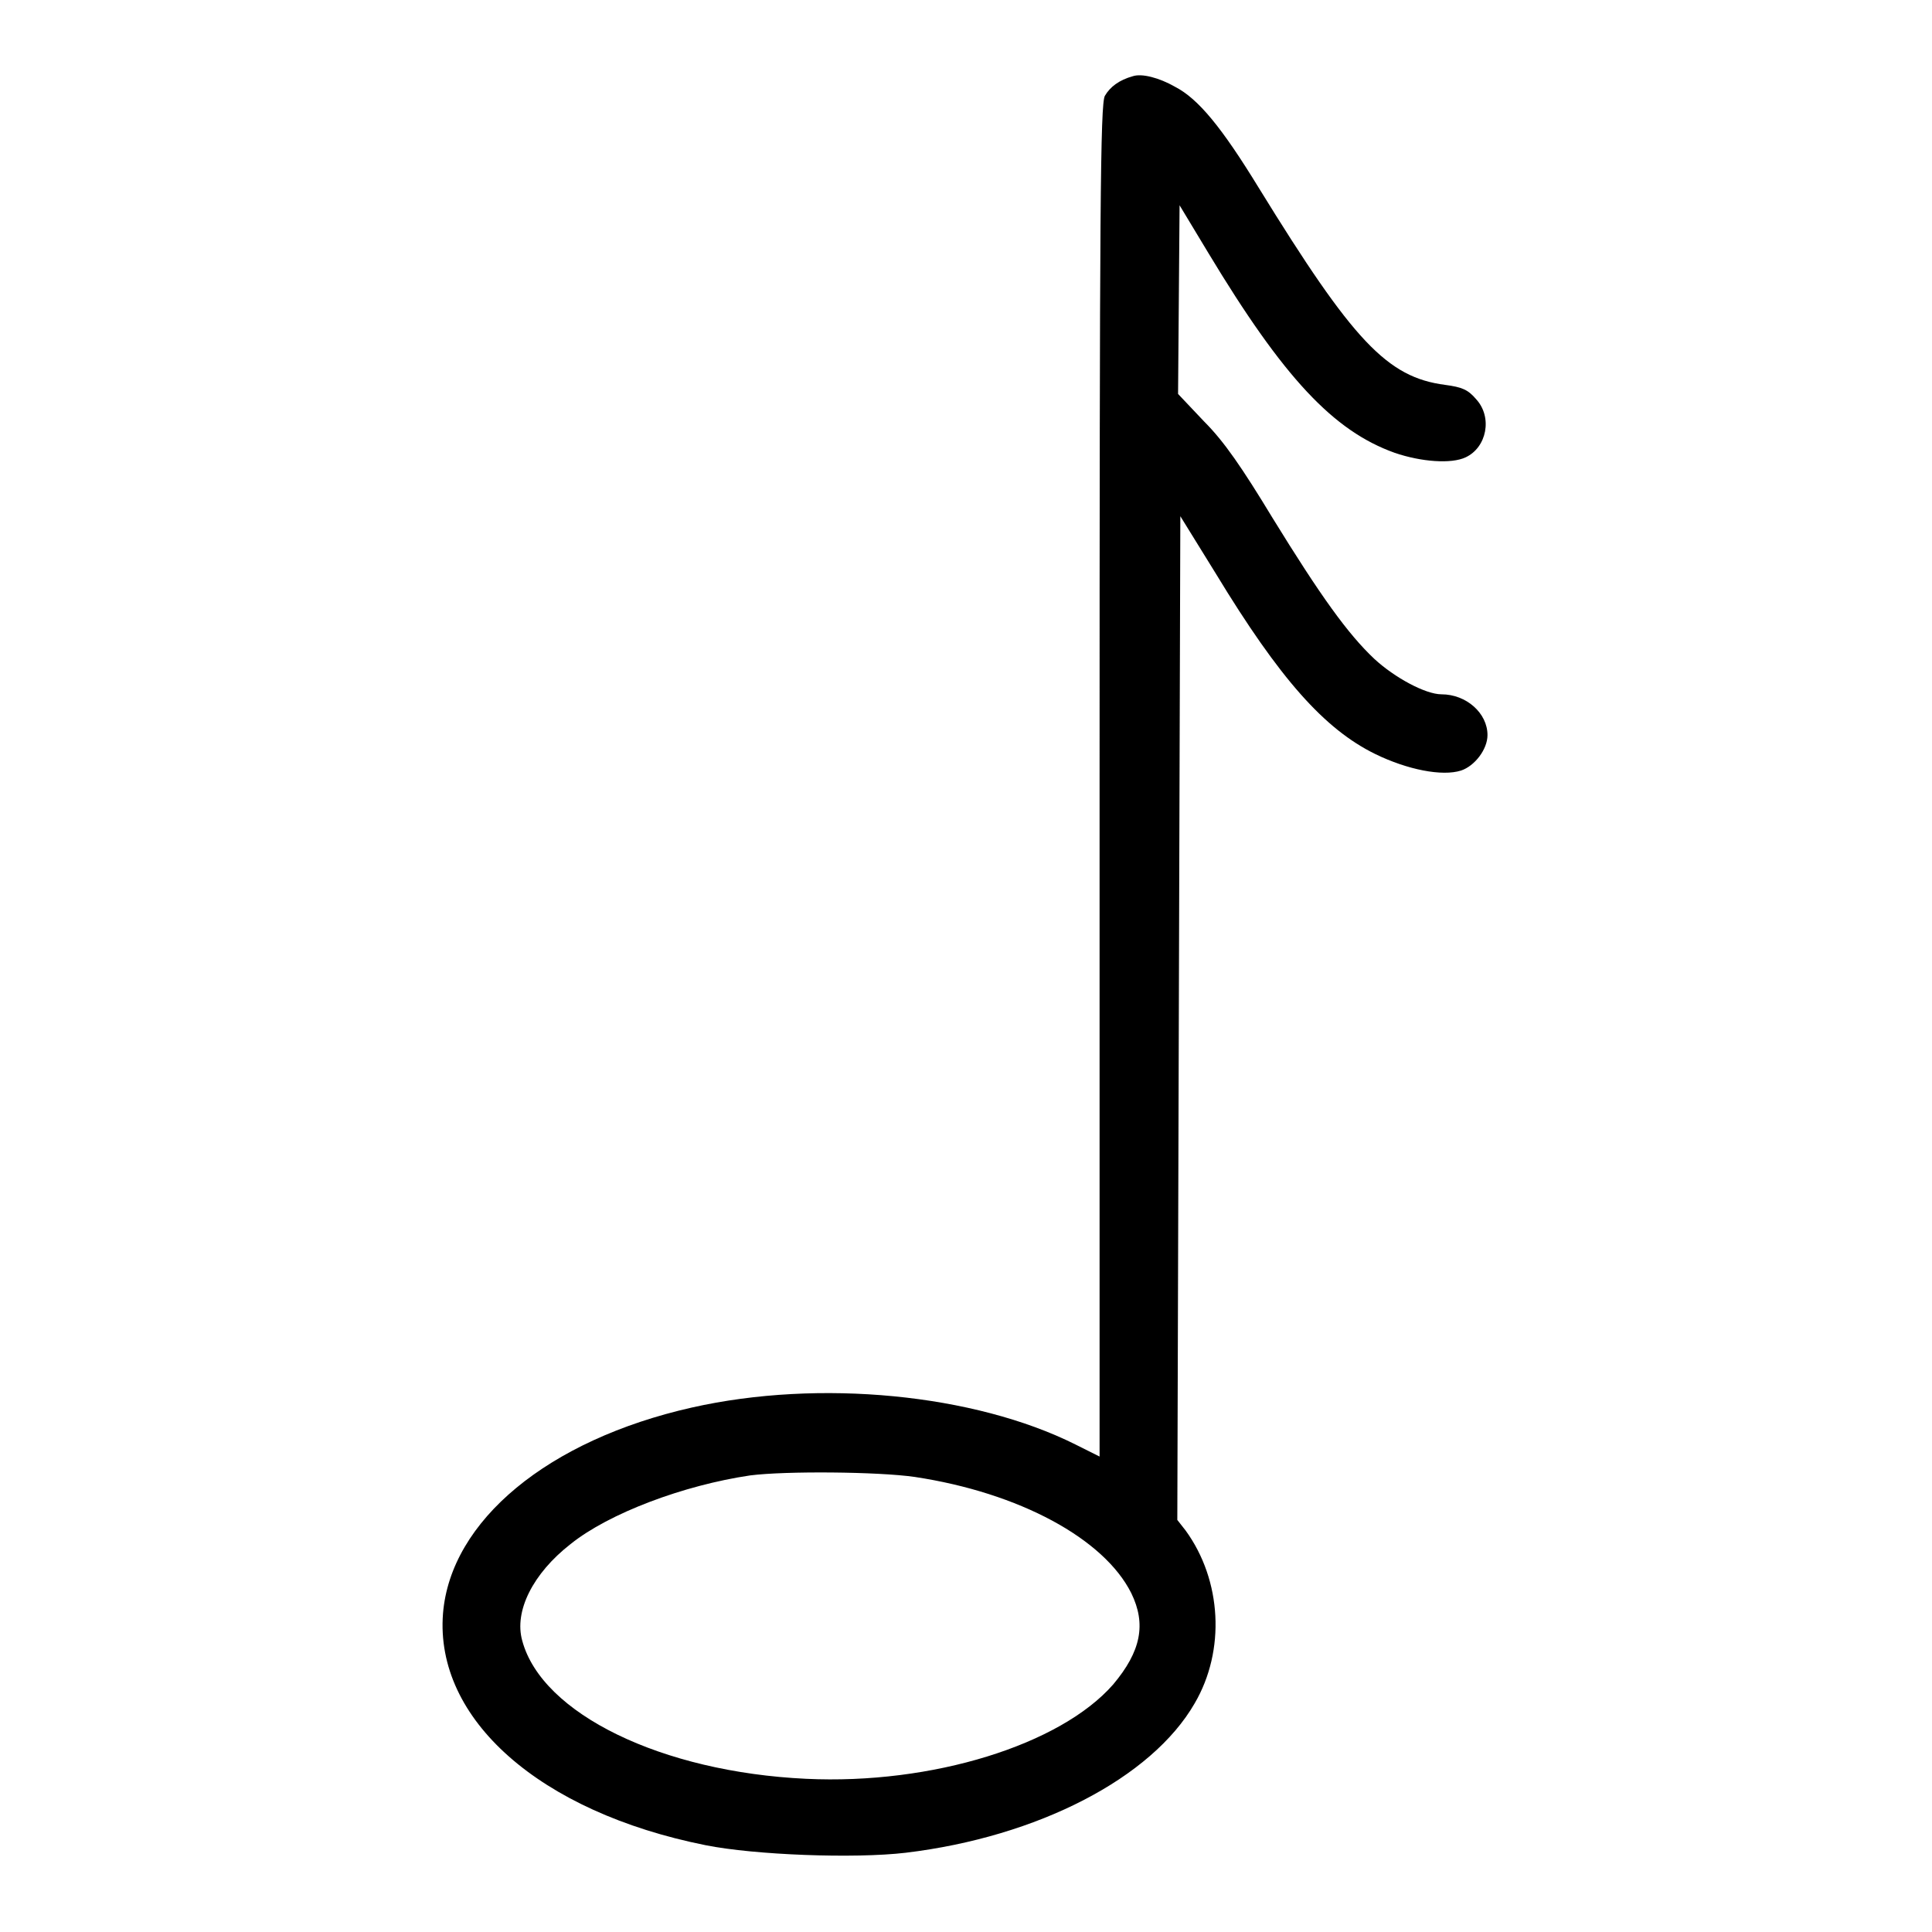 <?xml version="1.0" encoding="utf-8"?>
<!-- Svg Vector Icons : http://www.onlinewebfonts.com/icon -->
<!DOCTYPE svg PUBLIC "-//W3C//DTD SVG 1.1//EN" "http://www.w3.org/Graphics/SVG/1.1/DTD/svg11.dtd">
<svg version="1.1" xmlns="http://www.w3.org/2000/svg" xmlns:xlink="http://www.w3.org/1999/xlink" x="0px" y="0px" viewBox="0 0 256 256" enable-background="new 0 0 256 256" xml:space="preserve">
<g><g><g><path fill="#000000" d="M150.1,10.1c-1.8,0.5-3,1.4-3.7,2.6c-0.6,1.1-0.7,14.6-0.7,90.8v89.5l-3.2-1.6c-13.4-6.7-33.9-8.7-50.8-4.9c-19.1,4.3-32,15-33,27.3c-1.1,14,12.8,26.3,34.8,30.7c6.5,1.3,19.7,1.8,26.5,1c17.5-2.1,32.6-9.9,38.3-19.8c4.1-7,3.6-16.3-1.2-22.9l-1.1-1.4l0.2-66.5l0.2-66.5l4.7,7.6c8.5,14,14.4,20.6,21.1,23.9c4.3,2.1,8.9,3,11.4,2.2c1.8-0.6,3.5-2.8,3.5-4.7c0-2.9-2.8-5.4-6.1-5.4c-2.1,0-6.2-2.2-8.9-4.7c-3.5-3.3-7.1-8.3-13.5-18.7c-4-6.6-6.4-10.1-9-12.7l-3.5-3.7l0.1-12.5l0.1-12.5l3.8,6.3c10,16.6,16.6,23.6,24.7,26.5c3.5,1.2,7.5,1.5,9.4,0.6c2.8-1.3,3.6-5.3,1.4-7.7c-1.1-1.3-1.9-1.6-4.1-1.9c-7.7-1-12.2-5.8-24.7-26.1c-4.9-8-8-11.8-11.1-13.4C153.6,10.3,151.3,9.7,150.1,10.1z M121.2,195.7c13.9,2.1,25.1,8.2,28.7,15.4c2,4.1,1.3,7.7-2.4,12.1c-7,8-24,13.3-40.7,12.5c-19.1-0.9-35-8.6-37.6-18.3c-1.1-3.9,1.4-8.9,6.4-12.8c5.1-4.1,15-7.8,23.8-9.1C104.1,194.9,116.3,195,121.2,195.7z"/></g></g></g>
</svg>